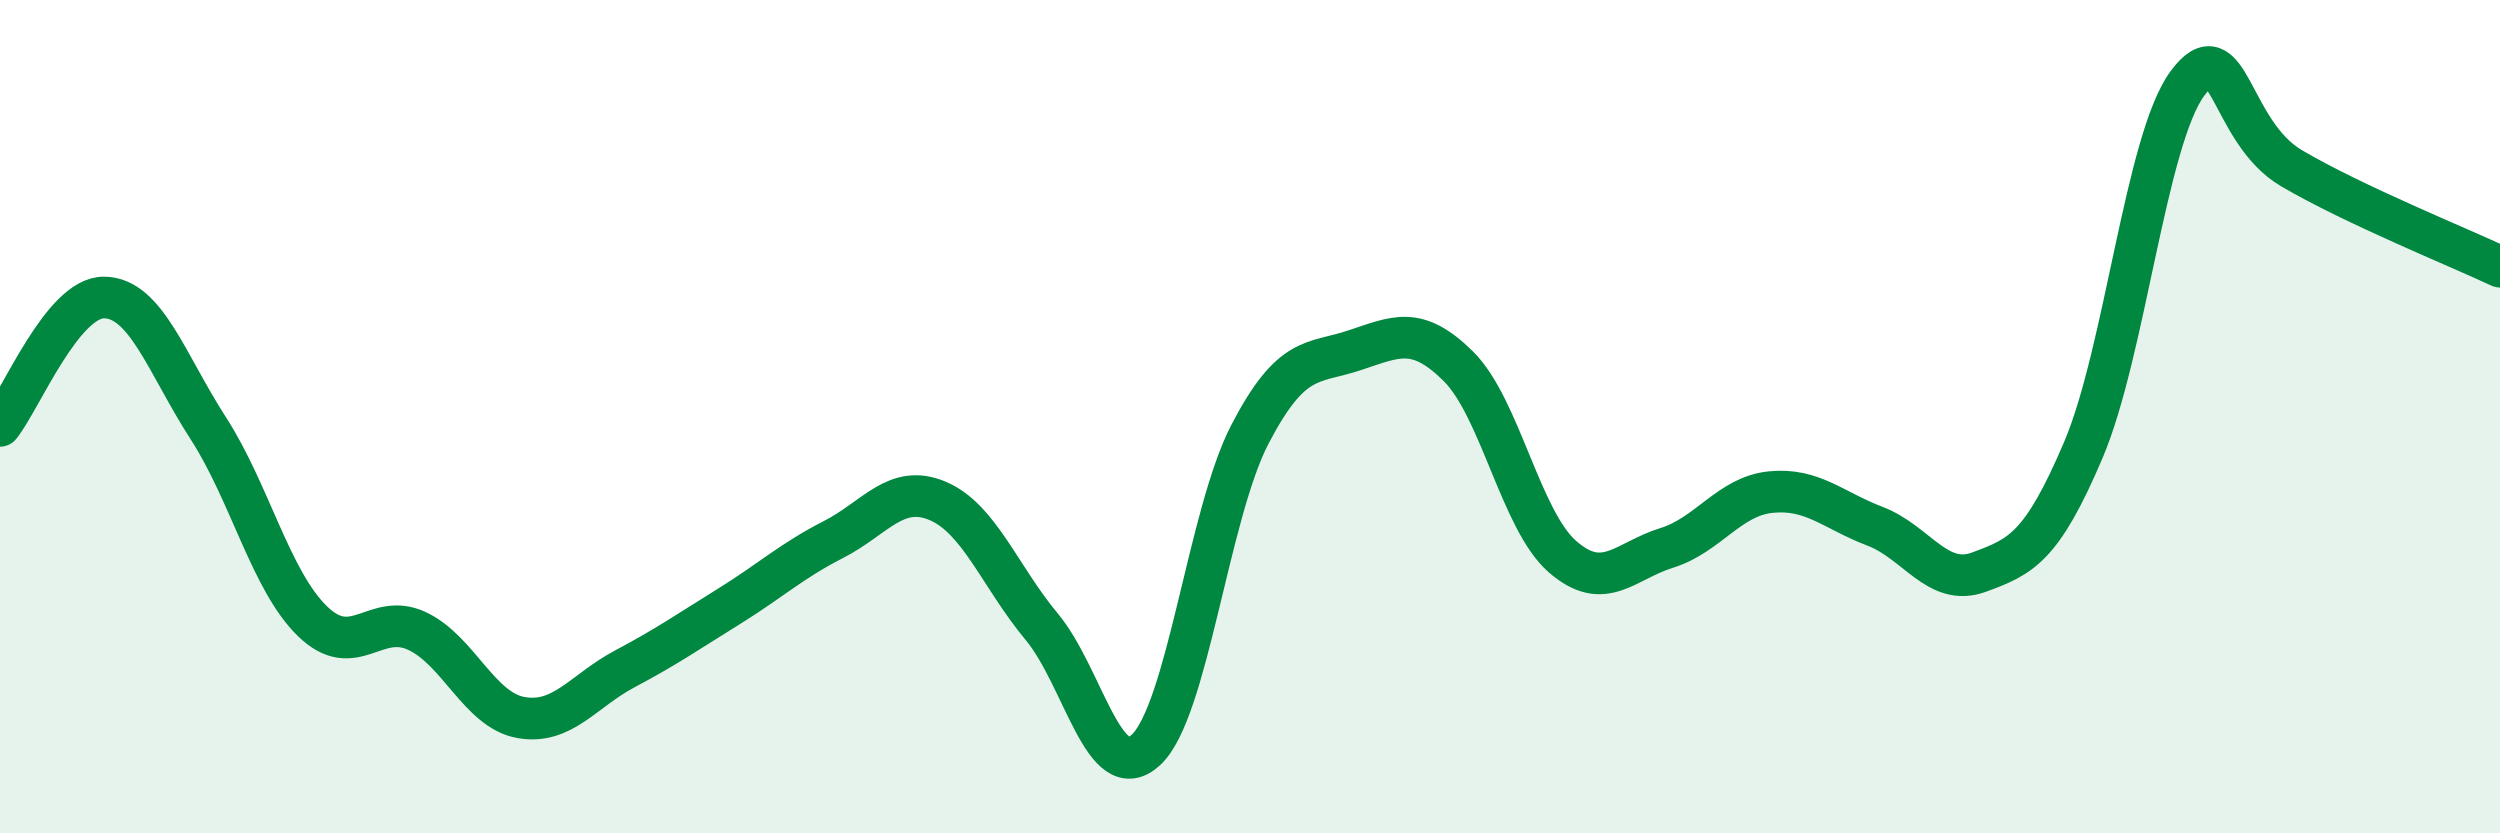 
    <svg width="60" height="20" viewBox="0 0 60 20" xmlns="http://www.w3.org/2000/svg">
      <path
        d="M 0,10.22 C 0.5,9.6 1.5,7.13 2.5,7.14 C 3.5,7.15 4,8.73 5,10.28 C 6,11.83 6.5,13.94 7.5,14.91 C 8.5,15.88 9,14.68 10,15.14 C 11,15.6 11.5,17.04 12.5,17.22 C 13.5,17.4 14,16.58 15,16.05 C 16,15.52 16.5,15.17 17.5,14.55 C 18.5,13.93 19,13.46 20,12.95 C 21,12.44 21.5,11.6 22.5,12.02 C 23.5,12.44 24,13.84 25,15.04 C 26,16.24 26.5,18.92 27.5,18 C 28.5,17.08 29,12.34 30,10.42 C 31,8.5 31.5,8.74 32.5,8.41 C 33.5,8.08 34,7.8 35,8.79 C 36,9.78 36.5,12.49 37.5,13.36 C 38.5,14.23 39,13.46 40,13.15 C 41,12.84 41.5,11.91 42.5,11.81 C 43.5,11.71 44,12.25 45,12.63 C 46,13.01 46.5,14.1 47.5,13.73 C 48.5,13.36 49,13.15 50,10.8 C 51,8.45 51.5,3.35 52.5,2 C 53.5,0.65 53.5,3.16 55,4.04 C 56.5,4.92 59,5.93 60,6.4L60 20L0 20Z"
        fill="#008740"
        opacity="0.1"
        stroke-linecap="round"
        stroke-linejoin="round"
      />
      <path
        d="M 0,10.22 C 0.5,9.6 1.5,7.13 2.5,7.14 C 3.5,7.15 4,8.73 5,10.28 C 6,11.83 6.5,13.94 7.5,14.91 C 8.5,15.88 9,14.68 10,15.14 C 11,15.6 11.5,17.04 12.5,17.22 C 13.5,17.4 14,16.58 15,16.05 C 16,15.52 16.5,15.17 17.5,14.55 C 18.5,13.93 19,13.46 20,12.95 C 21,12.44 21.5,11.6 22.5,12.02 C 23.5,12.44 24,13.84 25,15.04 C 26,16.24 26.5,18.92 27.5,18 C 28.5,17.08 29,12.34 30,10.42 C 31,8.5 31.5,8.74 32.5,8.41 C 33.5,8.08 34,7.8 35,8.79 C 36,9.78 36.5,12.49 37.5,13.36 C 38.5,14.23 39,13.46 40,13.15 C 41,12.84 41.5,11.91 42.5,11.81 C 43.5,11.71 44,12.25 45,12.63 C 46,13.01 46.5,14.1 47.5,13.73 C 48.5,13.36 49,13.15 50,10.8 C 51,8.45 51.5,3.35 52.5,2 C 53.5,0.65 53.5,3.16 55,4.04 C 56.5,4.92 59,5.93 60,6.4"
        stroke="#008740"
        stroke-width="1"
        fill="none"
        stroke-linecap="round"
        stroke-linejoin="round"
      />
    </svg>
  